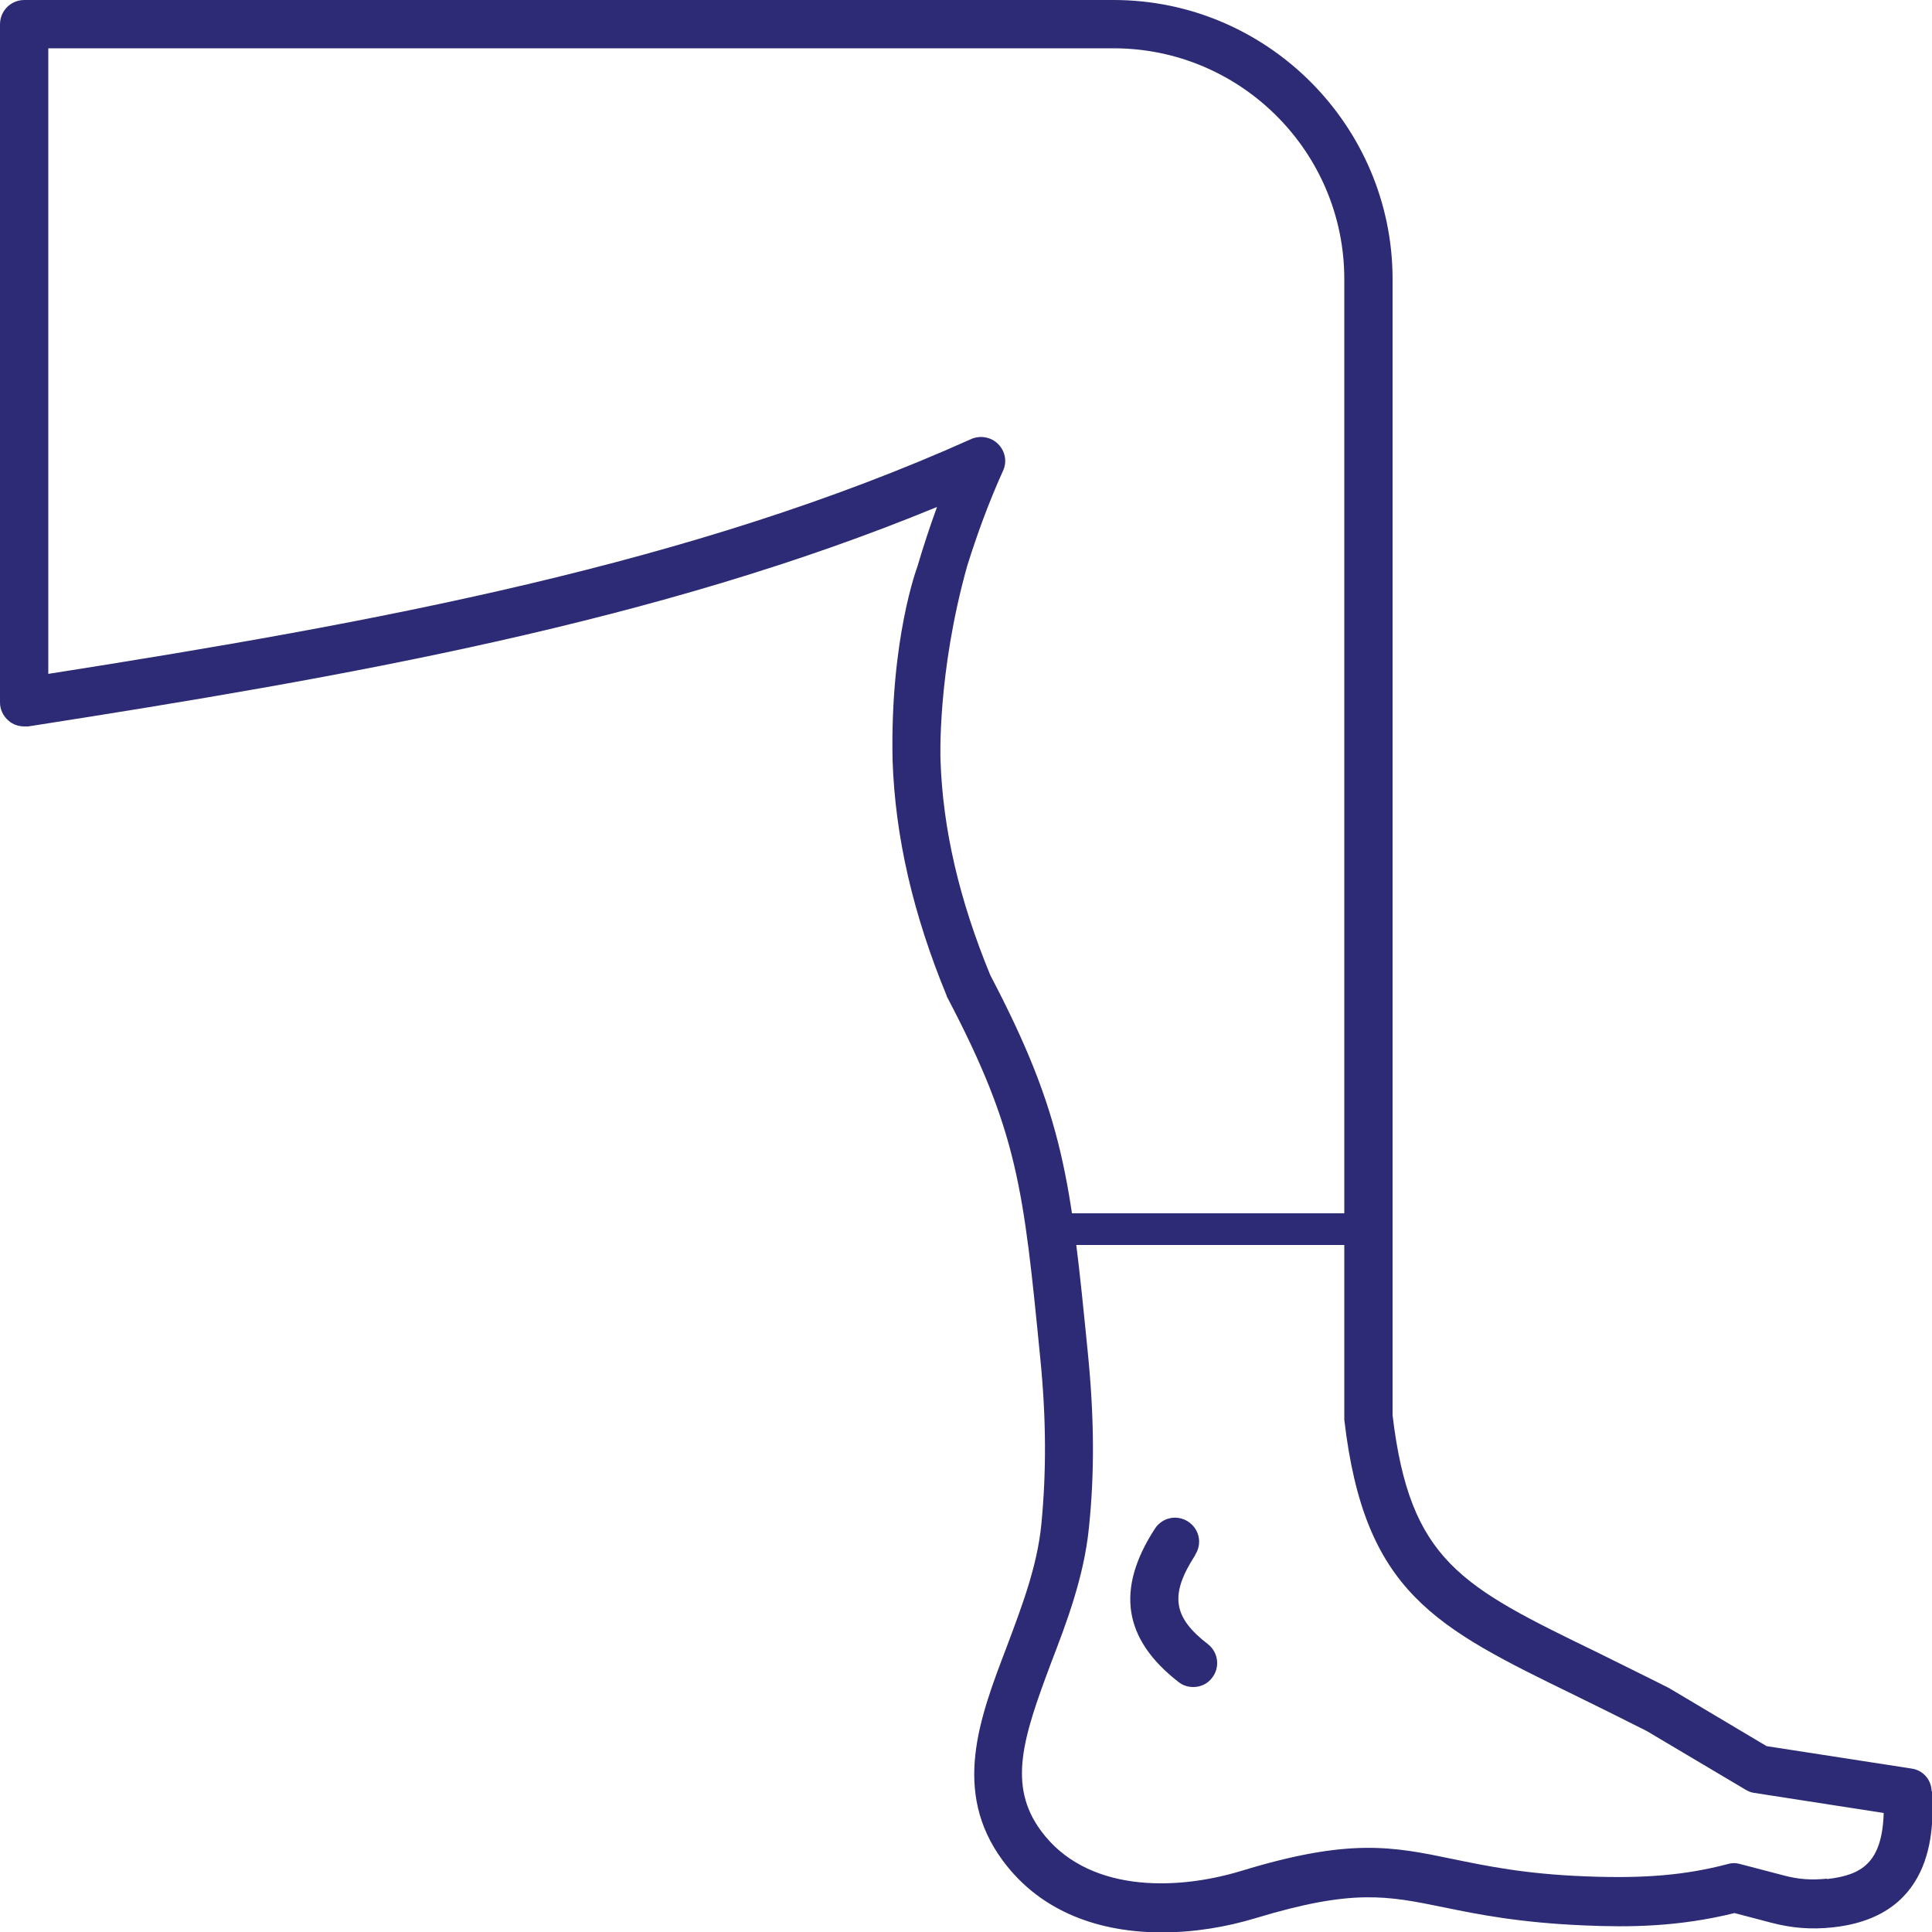 <svg viewBox="0 0 50 50" xmlns="http://www.w3.org/2000/svg" data-name="Layer 1" id="Layer_1">
  <defs>
    <style>
      .cls-1 {
        fill: #2d2b75;
      }
    </style>
  </defs>
  <g>
    <path d="M30.93,40.24c.19-.29.11-.67-.18-.86-.29-.19-.67-.11-.86.18-1.02,1.57-.82,2.86.61,3.97.11.09.25.13.38.13.19,0,.37-.08.49-.24.21-.27.16-.66-.11-.87-.91-.7-.99-1.28-.33-2.3Z" class="cls-1"></path>
    <path d="M49.99,46.35c-.01-.3-.23-.54-.52-.58l-3.75-.58-2.47-1.47s-.03-.01-.03-.02c-.69-.35-1.33-.66-1.89-.94-3.52-1.71-4.84-2.36-5.29-6.13V7.21C36.03,3.24,32.79,0,28.82,0H.63C.28,0,0,.28,0,.63v17.55C0,18.36.08,18.53.22,18.65c.11.1.26.15.41.15.03,0,.06,0,.1,0,8.27-1.29,16.29-2.7,23.52-5.68-.19.52-.36,1.04-.51,1.55,0,0-.71,1.87-.64,5.02.07,1.98.53,3.97,1.4,6.08,0,.02.01.03.02.05,1.82,3.47,1.97,4.94,2.4,9.31.16,1.6.16,2.97.03,4.32-.11,1.11-.52,2.16-.9,3.18-.7,1.83-1.42,3.73-.1,5.52,1.01,1.37,2.56,1.86,4.12,1.86.84,0,1.67-.14,2.43-.37,2.51-.76,3.39-.58,4.86-.28.87.18,1.96.4,3.65.47,1.15.05,2.42.04,3.88-.32l.95.25c.54.14,1.03.18,1.59.12,2.73-.29,2.61-2.71,2.57-3.51ZM47.28,48.62c-.4.04-.74.02-1.14-.09l-1.11-.29c-.1-.03-.21-.03-.31,0-1.1.29-2.17.38-3.68.32-1.58-.06-2.57-.27-3.45-.45-1.54-.32-2.66-.55-5.47.31-1.75.53-4.02.54-5.18-1.04-.87-1.18-.46-2.42.26-4.34.4-1.04.85-2.22.98-3.49.15-1.43.14-2.88-.03-4.57-.44-4.42-.6-6.08-2.52-9.74-.8-1.94-1.23-3.77-1.29-5.57,0,0-.09-2.24.69-5.02.25-.8.55-1.63.93-2.47.11-.24.05-.51-.13-.69-.18-.18-.46-.23-.69-.13-7.24,3.25-15.43,4.75-23.89,6.08V1.25h27.57c3.29,0,5.97,2.68,5.97,5.97v29.45s0,.05,0,.07c.52,4.48,2.35,5.37,5.98,7.14.55.27,1.18.58,1.85.92l2.56,1.52c.07.04.14.07.22.08l3.35.52c-.04,1.29-.57,1.61-1.47,1.71Z" class="cls-1"></path>
  </g>
  <rect height=".82" width="7.92" y="31.4" x="27.28" class="cls-1"></rect>
</svg>